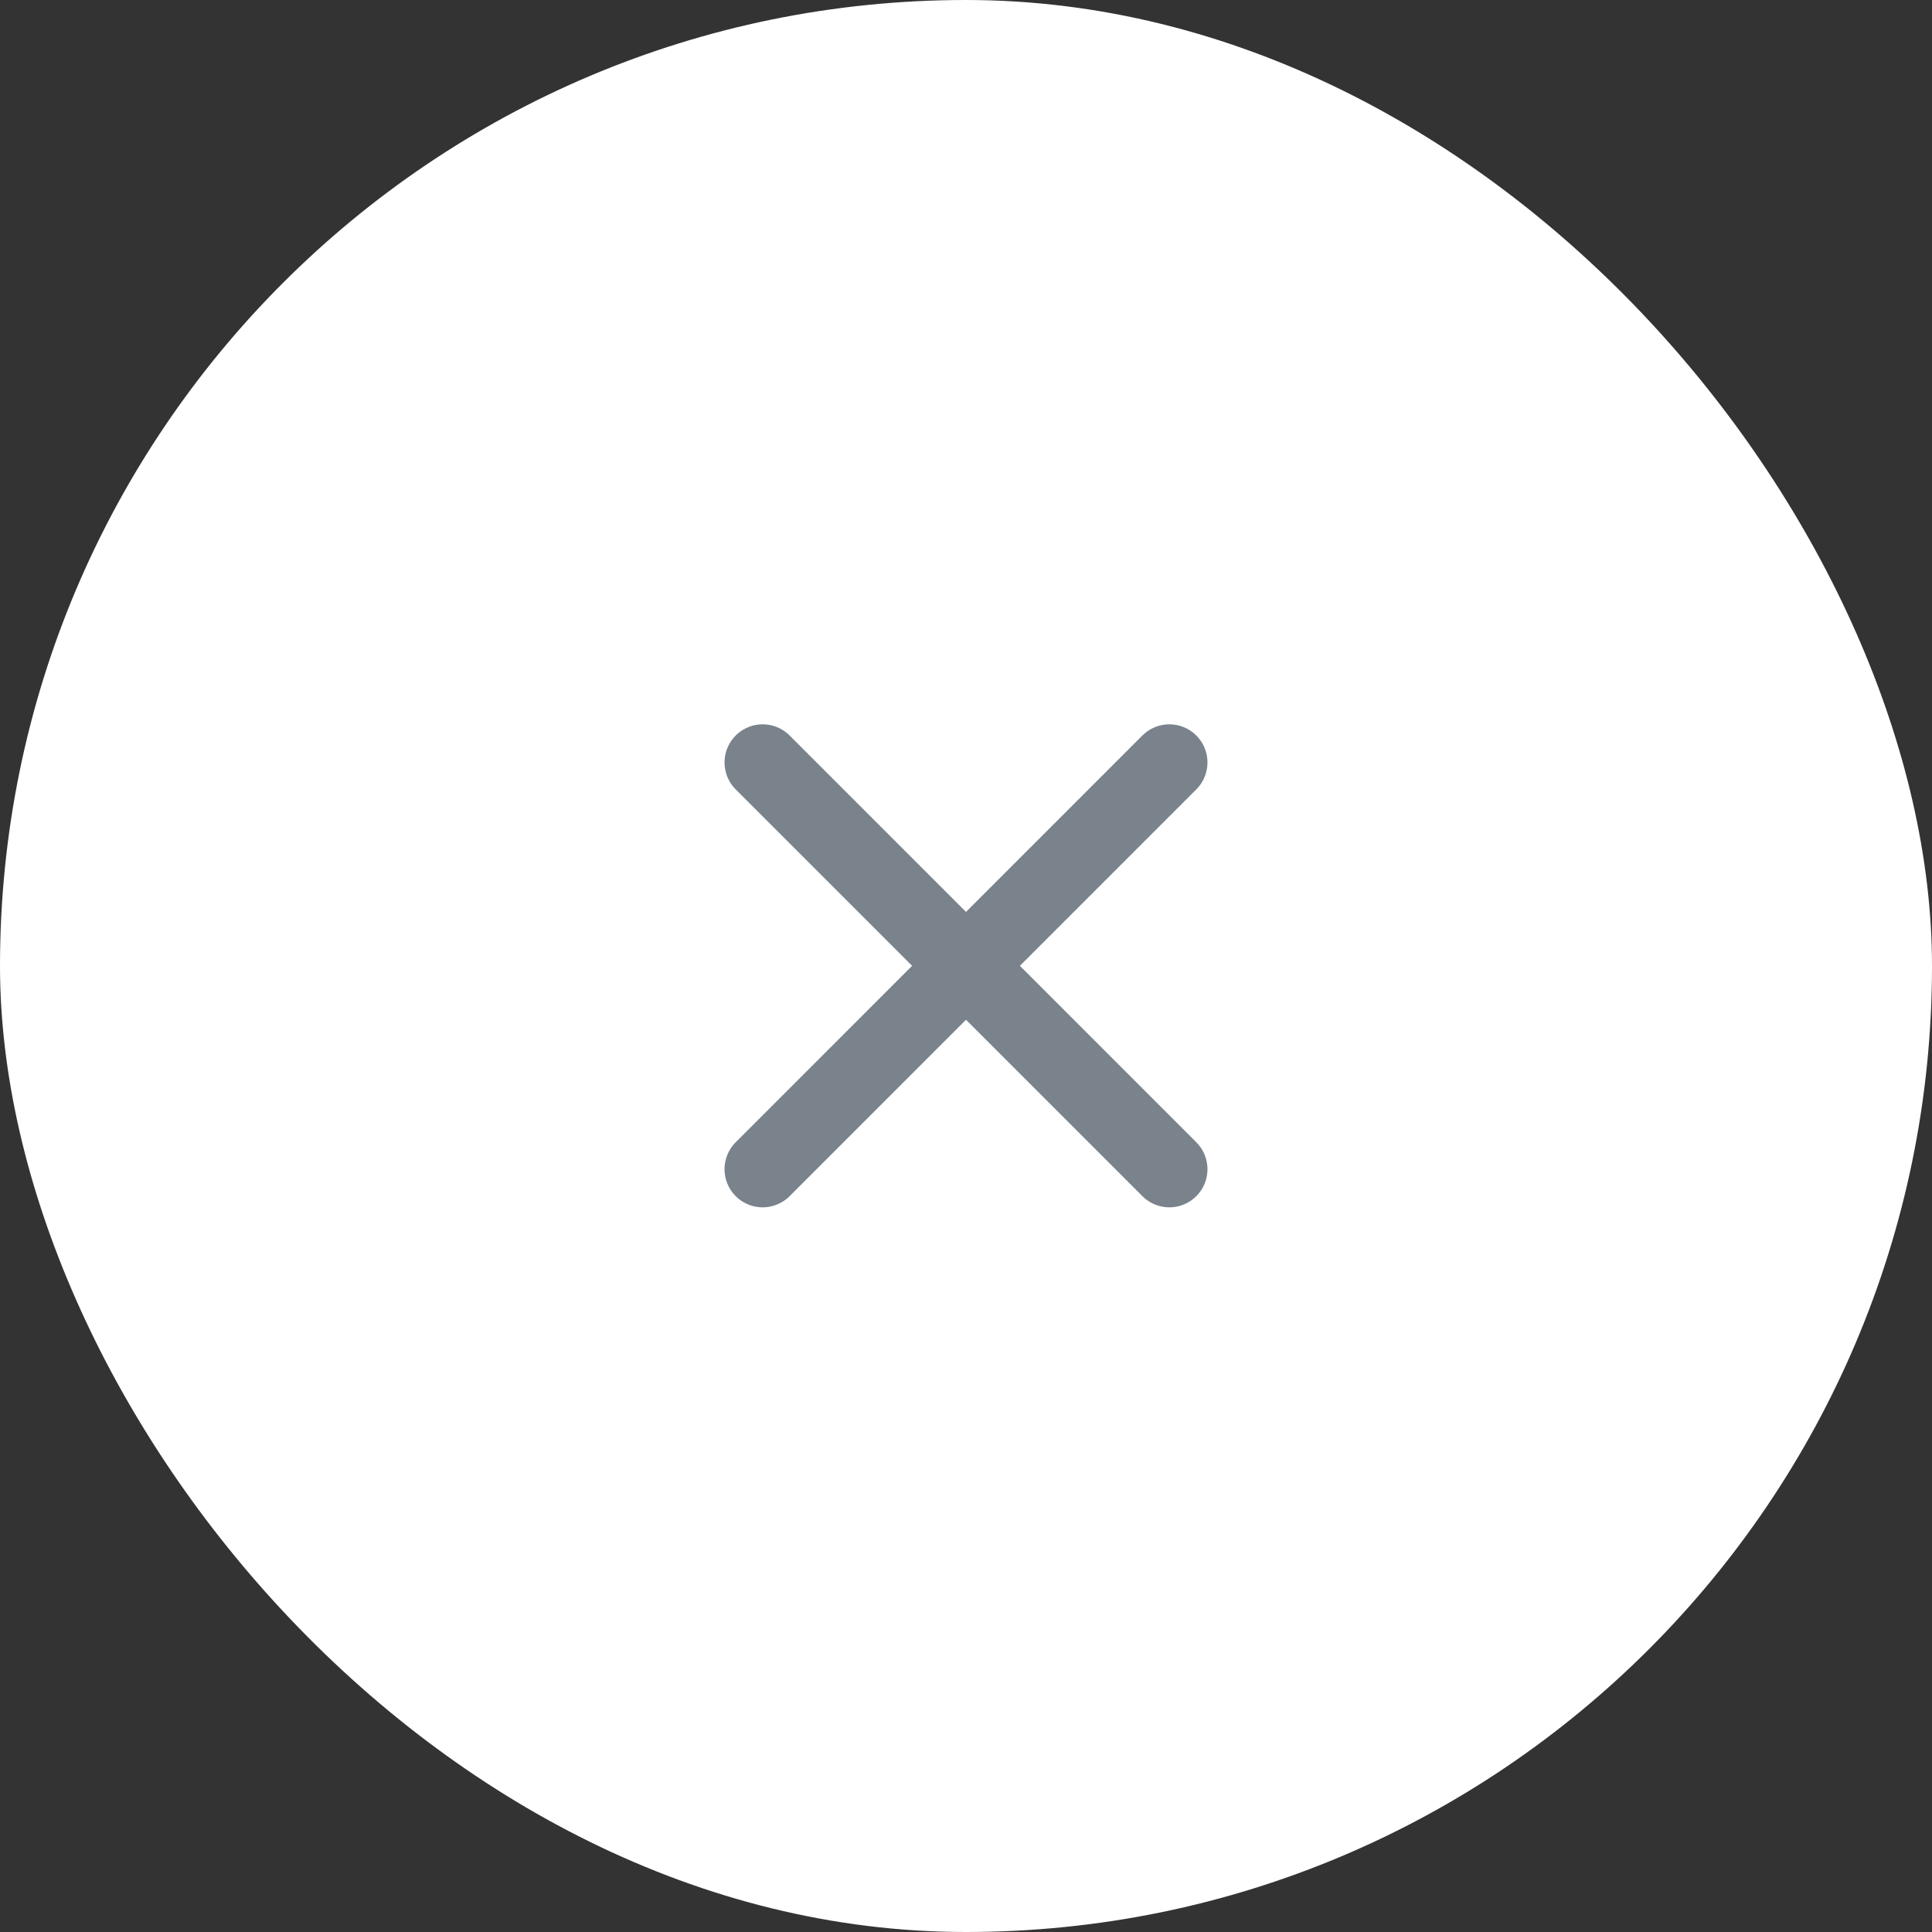 <svg width="28" height="28" viewBox="0 0 28 28" fill="none" xmlns="http://www.w3.org/2000/svg">
<rect x="0" y="0" width="28" height="28" fill="#333333" stroke="none"/>
<rect width="28" height="28" rx="14" fill="white"/>
<g clip-path="url(#clip0_9770_66994)">
<path d="M16.947 11.05L11.053 16.945" stroke="#7A838C" stroke-width="1.105" stroke-linecap="round" stroke-linejoin="round"/>
<path d="M11.053 11.05L16.947 16.945" stroke="#7A838C" stroke-width="1.105" stroke-linecap="round" stroke-linejoin="round"/>
</g>
<defs>
<clipPath id="clip0_9770_66994">
<rect width="11.79" height="11.79" fill="white" transform="translate(8.105 8.105)"/>
</clipPath>
</defs>
</svg>

